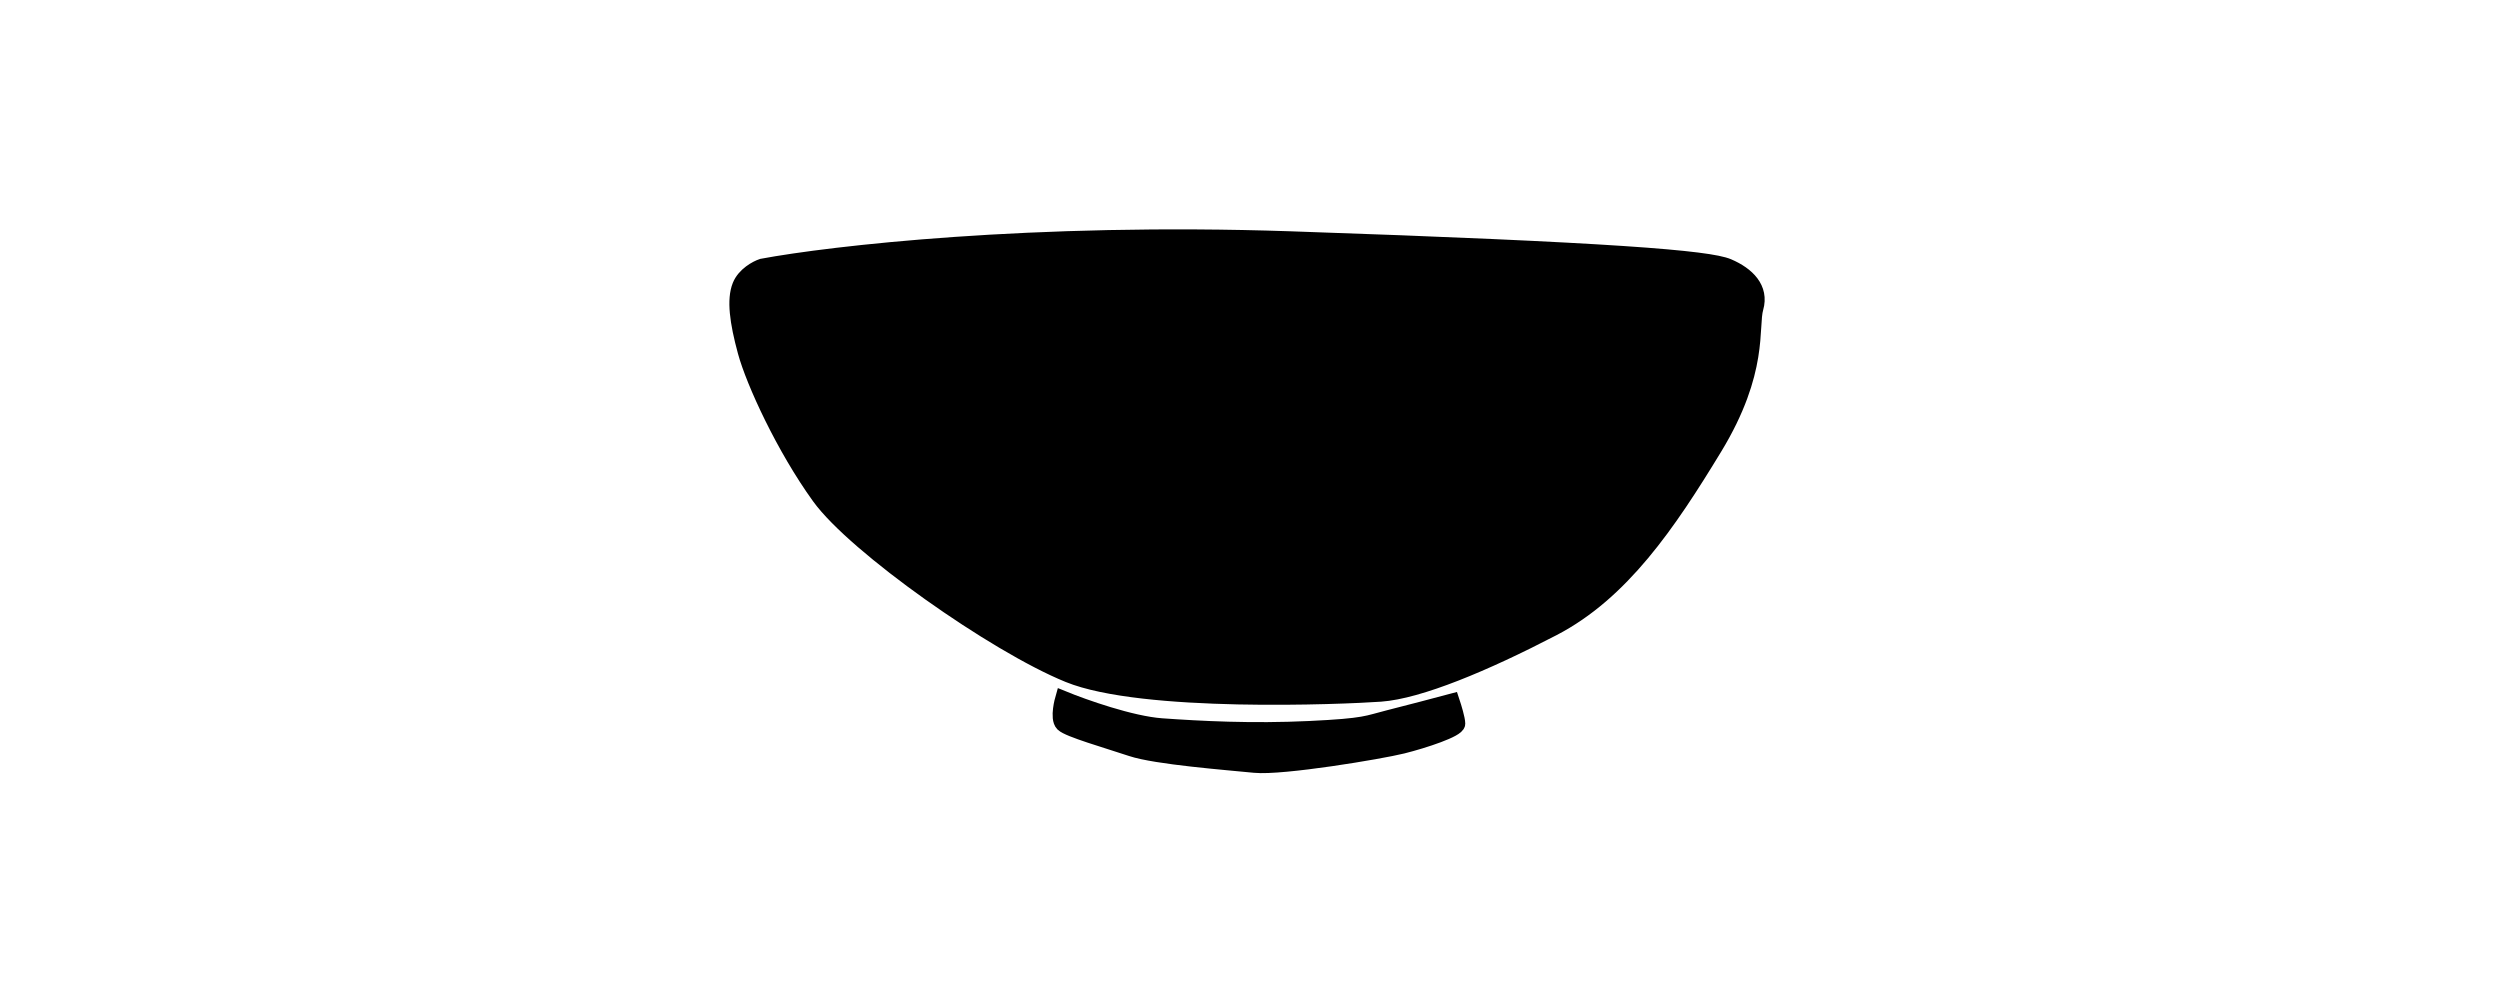 <svg xmlns="http://www.w3.org/2000/svg" fill="none" viewBox="0 0 200 80" height="80" width="200">
<path fill="black" d="M103.22 19.153C82.559 18.453 66.45 20.321 60.979 21.342C60.541 21.488 59.578 21.999 59.228 22.874C58.79 23.968 59.009 25.719 59.666 28.127C60.322 30.535 62.73 35.787 65.575 39.727C68.42 43.666 79.582 51.546 85.492 53.953C91.401 56.361 107.378 55.704 110.442 55.485C113.506 55.266 118.759 53.078 124.231 50.232C129.702 47.387 133.423 41.916 137.144 35.787C140.865 29.659 139.989 26.157 140.427 24.625C140.865 23.093 139.77 21.999 138.238 21.342C136.706 20.685 129.046 20.029 103.22 19.153Z"></path>
<path fill="black" d="M92.933 58.112C90.482 57.937 86.659 56.58 85.054 55.923C85.054 55.923 84.616 57.455 85.054 57.893C85.492 58.33 88.556 59.206 90.525 59.862C92.495 60.519 98.186 60.957 100.374 61.176C102.563 61.395 110.442 60.081 112.193 59.644C113.944 59.206 116.571 58.33 116.571 57.893C116.571 57.542 116.279 56.58 116.133 56.142C115.038 56.434 112.5 57.105 111.099 57.455C109.348 57.893 109.348 58.112 104.752 58.33C100.156 58.549 95.997 58.33 92.933 58.112Z"></path>
<path stroke-width="1.3" stroke="black" d="M103.22 19.153C82.559 18.453 66.45 20.321 60.979 21.342C60.541 21.488 59.578 21.999 59.228 22.874C58.79 23.968 59.009 25.719 59.666 28.127C60.322 30.535 62.73 35.787 65.575 39.727C68.42 43.666 79.582 51.546 85.492 53.953C91.401 56.361 107.378 55.704 110.442 55.485C113.506 55.266 118.759 53.078 124.231 50.232C129.702 47.387 133.423 41.916 137.144 35.787C140.865 29.659 139.989 26.157 140.427 24.625C140.865 23.093 139.77 21.999 138.238 21.342C136.706 20.685 129.046 20.029 103.22 19.153Z"></path>
<path stroke-width="1.3" stroke="black" d="M92.933 58.112C90.482 57.937 86.659 56.58 85.054 55.923C85.054 55.923 84.616 57.455 85.054 57.893C85.492 58.33 88.556 59.206 90.525 59.862C92.495 60.519 98.186 60.957 100.374 61.176C102.563 61.395 110.442 60.081 112.193 59.644C113.944 59.206 116.571 58.33 116.571 57.893C116.571 57.542 116.279 56.58 116.133 56.142C115.038 56.434 112.5 57.105 111.099 57.455C109.348 57.893 109.348 58.112 104.752 58.33C100.156 58.549 95.997 58.33 92.933 58.112Z"></path>
<path stroke-width="1.3" stroke="black" fill="black" d="M109.567 27.031C95.209 28.257 71.475 25.419 61.407 23.814C60.97 23.595 61.869 23.387 62.73 23.092C63.815 22.719 65.035 22.42 66.004 22.283C67.089 22.129 84.835 20.684 89.212 20.903C93.59 21.122 117.008 21.559 120.072 21.559C123.137 21.559 135.174 21.997 135.174 22.873C135.174 23.748 132.767 24.186 132.767 24.405C132.767 24.624 127.514 25.499 109.567 27.031Z"></path>
</svg>
